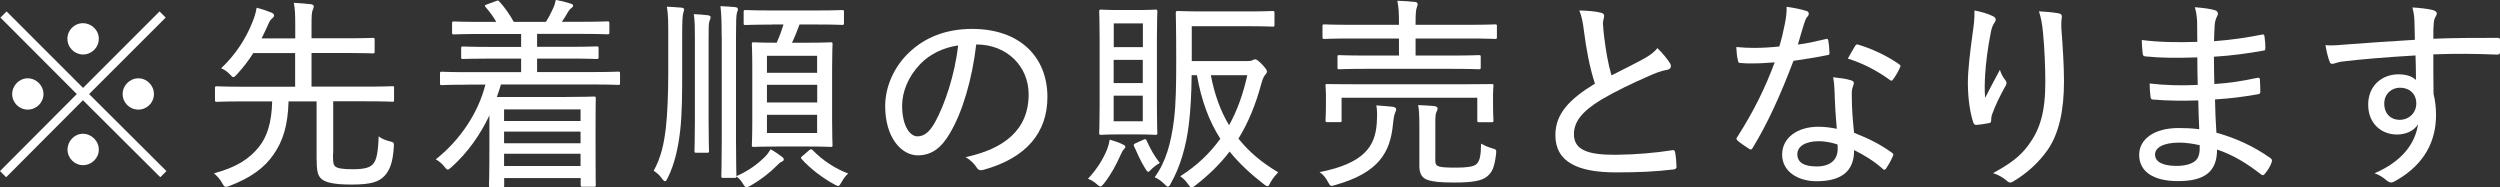 <?xml version="1.0" encoding="utf-8"?>
<!-- Generator: Adobe Illustrator 24.0.1, SVG Export Plug-In . SVG Version: 6.00 Build 0)  -->
<svg version="1.1" id="レイヤー_1" xmlns="http://www.w3.org/2000/svg" xmlns:xlink="http://www.w3.org/1999/xlink" x="0px"
	 y="0px" viewBox="0 0 231.76 17.38" style="enable-background:new 0 0 231.76 17.38;" xml:space="preserve">
<rect x="0" y="0" width="231.76" height="17.38" fill="#333333" stroke="none"/>
<style type="text/css">
	.st0{fill:#FFFFFF;}
</style>
<g>
	<g>
		<path class="st0" d="M15.43,15.86l-0.57,0.57L7.69,9.29l-7.12,7.14L0,15.86l7.12-7.14L0.04,1.63l0.57-0.57l7.09,7.09l7.09-7.09
			l0.57,0.57L8.26,8.72L15.43,15.86z M4.03,8.72c0,0.8-0.66,1.44-1.46,1.44c-0.8,0-1.44-0.65-1.44-1.44s0.65-1.46,1.44-1.46
			C3.36,7.26,4.03,7.92,4.03,8.72z M9.16,3.59c0,0.82-0.67,1.46-1.46,1.46S6.25,4.41,6.25,3.59c0-0.8,0.65-1.44,1.44-1.44
			S9.16,2.79,9.16,3.59z M9.16,13.87c0,0.8-0.67,1.44-1.46,1.44s-1.44-0.65-1.44-1.44S6.9,12.4,7.69,12.4S9.16,13.07,9.16,13.87z
			 M14.27,8.72c0,0.8-0.65,1.44-1.44,1.44c-0.82,0-1.46-0.65-1.46-1.44s0.65-1.46,1.46-1.46C13.62,7.26,14.27,7.92,14.27,8.72z"/>
		<path class="st0" d="M30.87,14.23c0,0.8,0.02,0.99,0.17,1.16c0.17,0.21,0.7,0.3,1.63,0.3c1.12,0,1.6-0.15,1.9-0.47
			c0.34-0.36,0.49-1.12,0.53-2.58c0.27,0.21,0.61,0.36,1.03,0.46c0.4,0.1,0.4,0.13,0.38,0.51c-0.09,1.46-0.38,2.18-0.87,2.7
			c-0.53,0.55-1.22,0.8-3.06,0.8c-1.6,0-2.47-0.19-2.83-0.57c-0.29-0.3-0.4-0.67-0.4-1.92V9.4h-2.6c-0.06,2.2-0.51,3.67-1.39,4.92
			c-0.82,1.22-2.13,2.17-4.07,2.91c-0.17,0.06-0.27,0.09-0.36,0.09c-0.13,0-0.19-0.09-0.34-0.36c-0.19-0.34-0.46-0.65-0.76-0.89
			c2.13-0.57,3.33-1.37,4.22-2.51c0.68-0.87,1.14-2.15,1.18-4.16h-2.66c-1.77,0-2.34,0.04-2.45,0.04c-0.17,0-0.19-0.02-0.19-0.17
			V8.15c0-0.13,0.02-0.15,0.19-0.15c0.11,0,0.68,0.04,2.45,0.04h4.79V4.92h-3.88c-0.42,0.68-0.93,1.33-1.52,1.98
			c-0.15,0.15-0.23,0.25-0.32,0.25c-0.1,0-0.17-0.09-0.34-0.27c-0.23-0.23-0.47-0.42-0.8-0.55c1.39-1.31,2.3-2.79,2.87-4.2
			c0.23-0.55,0.34-0.93,0.42-1.41c0.59,0.15,1.01,0.3,1.35,0.44c0.19,0.08,0.27,0.17,0.27,0.27c0,0.11-0.06,0.17-0.17,0.27
			c-0.15,0.11-0.27,0.3-0.36,0.53c-0.21,0.47-0.42,0.91-0.63,1.33h3.12V2.43c0-1.1-0.02-1.58-0.13-2.17
			c0.63,0.04,1.12,0.08,1.58,0.13c0.15,0.02,0.27,0.09,0.27,0.19c0,0.11-0.04,0.21-0.1,0.34c-0.09,0.21-0.11,0.57-0.11,1.41v1.22
			h3.06c1.86,0,2.51-0.04,2.62-0.04c0.15,0,0.17,0.02,0.17,0.19v1.08c0,0.15-0.02,0.17-0.17,0.17c-0.11,0-0.76-0.04-2.62-0.04h-3.06
			v3.12h5.05c1.75,0,2.34-0.04,2.45-0.04c0.15,0,0.15,0.02,0.15,0.15v1.12c0,0.15,0,0.17-0.15,0.17c-0.11,0-0.7-0.04-2.45-0.04
			h-3.04V14.23z"/>
		<path class="st0" d="M43.41,7.85c-1.77,0-2.34,0.04-2.45,0.04c-0.15,0-0.17-0.02-0.17-0.17V6.82c0-0.15,0.02-0.17,0.17-0.17
			c0.11,0,0.68,0.04,2.45,0.04h4.9V5.43h-2.75c-1.88,0-2.53,0.04-2.64,0.04c-0.15,0-0.17-0.02-0.17-0.17V4.48
			c0-0.15,0.02-0.17,0.17-0.17c0.11,0,0.76,0.04,2.64,0.04h2.75v-1.2h-3.63c-1.86,0-2.49,0.04-2.6,0.04c-0.15,0-0.17-0.02-0.17-0.17
			V2.18c0-0.17,0.02-0.19,0.17-0.19c0.11,0,0.74,0.04,2.6,0.04h1.33c-0.25-0.44-0.59-0.91-0.97-1.35c-0.06-0.06-0.09-0.09-0.09-0.13
			c0-0.06,0.06-0.1,0.21-0.15l0.8-0.29c0.19-0.08,0.23-0.09,0.34,0.04c0.46,0.49,0.99,1.25,1.33,1.88h2.98
			c0.23-0.36,0.42-0.72,0.65-1.22c0.13-0.27,0.19-0.48,0.27-0.82c0.47,0.09,0.89,0.19,1.37,0.34c0.15,0.06,0.23,0.09,0.23,0.19
			c0,0.11-0.1,0.19-0.21,0.27c-0.11,0.08-0.21,0.23-0.3,0.38c-0.15,0.27-0.32,0.55-0.53,0.85h1.61c1.88,0,2.51-0.04,2.6-0.04
			c0.17,0,0.19,0.02,0.19,0.19v0.84c0,0.15-0.02,0.17-0.19,0.17c-0.09,0-0.72-0.04-2.6-0.04h-3.91v1.2h2.87
			c1.9,0,2.55-0.04,2.64-0.04c0.17,0,0.19,0.02,0.19,0.17V5.3c0,0.15-0.02,0.17-0.19,0.17c-0.09,0-0.74-0.04-2.64-0.04h-2.87v1.25
			h5.05c1.77,0,2.36-0.04,2.47-0.04c0.15,0,0.17,0.02,0.17,0.17v0.89c0,0.15-0.02,0.17-0.17,0.17c-0.11,0-0.7-0.04-2.47-0.04h-8.4
			c-0.11,0.4-0.25,0.78-0.38,1.16h6.34c1.73,0,2.55-0.04,2.66-0.04c0.17,0,0.17,0.02,0.17,0.21c0,0.1-0.02,0.63-0.02,2.47v1.92
			c0,2.98,0.02,3.5,0.02,3.59c0,0.15,0,0.17-0.17,0.17h-1.06c-0.15,0-0.17-0.02-0.17-0.17v-0.63h-7.09v0.68
			c0,0.15-0.02,0.17-0.17,0.17H45.5c-0.15,0-0.17-0.02-0.17-0.17c0-0.1,0.04-0.72,0.04-3.74v-2.75c-0.84,1.77-2,3.44-3.51,4.79
			c-0.17,0.15-0.27,0.23-0.34,0.23c-0.1,0-0.19-0.09-0.34-0.29c-0.21-0.27-0.49-0.49-0.78-0.66c2.22-1.75,3.93-4.27,4.6-6.93H43.41z
			 M46.73,10.14v1.08h7.09v-1.08H46.73z M53.82,13.28V12.2h-7.09v1.08H53.82z M53.82,15.39v-1.14h-7.09v1.14H53.82z"/>
		<path class="st0" d="M63.24,6.69c0,1.8,0,3.86-0.19,5.47c-0.17,1.44-0.49,3.04-1.16,4.35c-0.09,0.19-0.15,0.29-0.23,0.29
			c-0.09,0-0.17-0.08-0.3-0.25c-0.19-0.29-0.46-0.53-0.76-0.72c0.7-1.27,0.95-2.53,1.12-3.91c0.15-1.27,0.23-3.19,0.23-5.13V3.32
			c0-1.27,0-1.99-0.13-2.7c0.49,0.02,0.99,0.06,1.37,0.09c0.15,0.02,0.23,0.08,0.23,0.15c0,0.13-0.06,0.25-0.1,0.42
			c-0.04,0.23-0.08,0.57-0.08,2.03V6.69z M64.42,3.72c0-1.14,0-1.67-0.1-2.41c0.46,0.02,0.93,0.06,1.29,0.1
			c0.15,0.02,0.27,0.09,0.27,0.17c0,0.13-0.06,0.23-0.11,0.38c-0.08,0.21-0.08,0.65-0.08,1.75v7.39c0,1.9,0.04,2.77,0.04,2.89
			c0,0.15-0.02,0.17-0.17,0.17h-1.01c-0.15,0-0.17-0.02-0.17-0.17c0-0.11,0.04-0.99,0.04-2.89V3.72z M66.9,3.32
			c0-1.18-0.02-1.99-0.11-2.75c0.46,0.02,1.03,0.06,1.37,0.09c0.17,0.02,0.25,0.1,0.25,0.19c0,0.11-0.06,0.21-0.1,0.36
			c-0.06,0.23-0.08,0.84-0.08,2.2v9.52c0,2.26,0.04,3.29,0.04,3.4c1.14-0.51,1.92-1.08,2.64-1.79c0.21-0.21,0.38-0.44,0.53-0.7
			c0.42,0.23,0.74,0.46,1.03,0.68c0.13,0.09,0.19,0.15,0.19,0.27c0,0.09-0.08,0.15-0.21,0.21c-0.15,0.06-0.25,0.17-0.44,0.36
			c-0.55,0.57-1.48,1.31-2.45,1.86c-0.17,0.09-0.28,0.13-0.36,0.13c-0.13,0-0.19-0.1-0.34-0.34c-0.19-0.3-0.34-0.48-0.59-0.65
			c0,0.11-0.04,0.13-0.19,0.13h-1.06c-0.13,0-0.15-0.02-0.15-0.17c0-0.13,0.04-1.14,0.04-3.4V3.32z M71.56,2.28
			c-1.75,0-2.34,0.04-2.43,0.04c-0.17,0-0.19-0.02-0.19-0.17V1.1c0-0.15,0.02-0.17,0.19-0.17c0.09,0,0.68,0.04,2.43,0.04h4.08
			c1.77,0,2.34-0.04,2.43-0.04c0.15,0,0.17,0.02,0.17,0.17v1.04c0,0.15-0.02,0.17-0.17,0.17c-0.09,0-0.66-0.04-2.43-0.04h-1.52
			c-0.23,0.63-0.46,1.2-0.7,1.69h1.41c1.56,0,2.07-0.04,2.18-0.04c0.15,0,0.17,0.02,0.17,0.17c0,0.11-0.04,0.72-0.04,2.22v4.9
			c0,1.5,0.04,2.13,0.04,2.24c0,0.15-0.02,0.17-0.17,0.17c-0.11,0-0.63-0.04-2.18-0.04h-2.79c-1.52,0-2.05,0.04-2.17,0.04
			c-0.15,0-0.17-0.02-0.17-0.17c0-0.13,0.04-0.74,0.04-2.24v-4.9c0-1.5-0.04-2.11-0.04-2.22c0-0.15,0.02-0.17,0.17-0.17
			c0.11,0,0.63,0.04,2.13,0.04c0.25-0.55,0.46-1.12,0.63-1.69H71.56z M71.1,5.17v1.58h4.65V5.17H71.1z M75.76,9.5V7.86H71.1V9.5
			H75.76z M75.76,10.64H71.1v1.69h4.65V10.64z M75.02,13.92c0.15-0.11,0.19-0.11,0.3-0.02c0.97,1.01,2.22,1.79,3.31,2.18
			c-0.21,0.19-0.44,0.48-0.61,0.8c-0.15,0.25-0.21,0.36-0.32,0.36c-0.08,0-0.19-0.06-0.36-0.15c-1.14-0.63-2.18-1.42-3.02-2.34
			c-0.11-0.13-0.08-0.17,0.11-0.32L75.02,13.92z"/>
		<path class="st0" d="M88.06,12.35c-0.82,1.41-1.73,2.05-2.98,2.05c-1.52,0-3.02-1.65-3.02-4.56c0-1.79,0.8-3.61,2.18-4.94
			c1.48-1.42,3.42-2.22,5.89-2.22c4.41,0,6.97,2.6,6.97,6.31c0,3.29-1.94,5.66-5.95,6.76c-0.3,0.08-0.46,0.02-0.65-0.27
			c-0.15-0.25-0.46-0.61-0.99-0.91c3.53-0.76,5.85-2.49,5.85-5.83c0-2.56-1.98-4.62-4.86-4.62C90.13,7.33,89.23,10.39,88.06,12.35z
			 M85.3,5.95c-1.12,1.16-1.67,2.6-1.67,3.84c0,1.94,0.76,2.85,1.41,2.85c0.59,0,1.1-0.34,1.63-1.29c0.91-1.63,1.86-4.46,2.15-7.14
			C87.39,4.43,86.18,5.03,85.3,5.95z"/>
		<path class="st0" d="M102.64,13.83c0.11-0.3,0.19-0.59,0.23-0.89c0.44,0.13,0.89,0.28,1.2,0.44c0.17,0.08,0.25,0.13,0.25,0.23
			c0,0.09-0.04,0.13-0.13,0.23c-0.11,0.11-0.19,0.27-0.29,0.49c-0.44,0.97-0.87,1.8-1.54,2.66c-0.17,0.21-0.27,0.3-0.36,0.3
			c-0.06,0-0.13-0.06-0.27-0.17c-0.3-0.28-0.59-0.44-0.87-0.55C101.76,15.62,102.33,14.61,102.64,13.83z M103.76,12.46
			c-1.2,0-1.58,0.04-1.69,0.04c-0.15,0-0.17-0.02-0.17-0.17c0-0.13,0.04-0.84,0.04-2.53V3.61c0-1.69-0.04-2.41-0.04-2.53
			c0-0.17,0.02-0.19,0.17-0.19c0.11,0,0.49,0.04,1.69,0.04h1.67c1.22,0,1.58-0.04,1.67-0.04c0.17,0,0.19,0.02,0.19,0.19
			c0,0.11-0.04,0.82-0.04,2.53V9.8c0,1.69,0.04,2.41,0.04,2.53c0,0.15-0.02,0.17-0.19,0.17c-0.09,0-0.46-0.04-1.67-0.04H103.76z
			 M103.25,4.37h2.7v-2.2h-2.7V4.37z M105.94,7.69V5.55h-2.7v2.15H105.94z M105.94,8.87h-2.7v2.37h2.7V8.87z M105.98,12.96
			c0.21-0.1,0.25-0.08,0.32,0.08c0.34,0.76,0.7,1.41,1.22,2.07c-0.29,0.15-0.61,0.4-0.85,0.65c-0.11,0.11-0.17,0.17-0.23,0.17
			c-0.08,0-0.15-0.11-0.29-0.34c-0.38-0.61-0.7-1.31-1.01-2.01c-0.06-0.15-0.06-0.21,0.11-0.29L105.98,12.96z M115.63,5.66
			c0.29,0,0.38-0.02,0.48-0.08s0.17-0.08,0.25-0.08c0.11,0,0.23,0.06,0.63,0.46c0.36,0.4,0.46,0.53,0.46,0.67
			c0,0.11-0.06,0.19-0.13,0.27c-0.13,0.13-0.27,0.4-0.38,0.82c-0.53,1.98-1.22,3.65-2.13,5.13c0.95,1.2,2.15,2.22,3.68,3.12
			c-0.23,0.25-0.51,0.57-0.72,0.95c-0.11,0.23-0.17,0.34-0.27,0.34c-0.08,0-0.17-0.06-0.32-0.17c-1.23-0.95-2.3-1.94-3.19-3.04
			c-0.87,1.14-1.92,2.17-3.19,3.15c-0.17,0.13-0.27,0.19-0.34,0.19c-0.1,0-0.15-0.1-0.29-0.27c-0.25-0.36-0.47-0.59-0.76-0.78
			c1.54-0.97,2.75-2.13,3.72-3.48c-1.03-1.6-1.75-3.5-2.17-5.89h-0.49c-0.02,1.71-0.09,3.19-0.27,4.65
			c-0.25,1.96-0.78,3.84-1.67,5.4c-0.09,0.19-0.17,0.28-0.27,0.28c-0.08,0-0.15-0.08-0.29-0.21c-0.34-0.34-0.59-0.51-0.93-0.66
			c1.04-1.41,1.52-3.17,1.79-5.3c0.19-1.54,0.21-3.31,0.21-5.51c0-3.02-0.04-4.29-0.04-4.41c0-0.17,0.02-0.19,0.21-0.19
			c0.1,0,0.7,0.04,2.43,0.04h3.95c1.71,0,2.28-0.04,2.39-0.04c0.15,0,0.17,0.02,0.17,0.19V2.3c0,0.15-0.02,0.17-0.17,0.17
			c-0.11,0-0.68-0.04-2.39-0.04h-5.11v3.23H115.63z M112.25,6.97c0.34,1.79,0.89,3.31,1.69,4.64c0.76-1.37,1.31-2.91,1.69-4.64
			H112.25z"/>
		<path class="st0" d="M127.63,11.44c0.04-0.7,0.06-1.16-0.04-1.67c0.55,0.04,1.06,0.08,1.54,0.13c0.19,0.04,0.3,0.11,0.3,0.23
			c0,0.13-0.06,0.21-0.11,0.36c-0.06,0.13-0.13,0.46-0.19,1.06c-0.25,2.55-1.29,4.46-5.34,5.6c-0.17,0.06-0.27,0.08-0.34,0.08
			c-0.15,0-0.19-0.1-0.34-0.36c-0.21-0.4-0.47-0.72-0.78-0.91C126.45,15.14,127.48,13.58,127.63,11.44z M126.8,6.38
			c-1.9,0-2.54,0.04-2.66,0.04c-0.13,0-0.15-0.02-0.15-0.17V5.28c0-0.15,0.02-0.17,0.15-0.17c0.11,0,0.76,0.04,2.66,0.04h2.89V3.57
			h-4.41c-1.79,0-2.39,0.04-2.49,0.04c-0.17,0-0.19-0.02-0.19-0.17V2.43c0-0.15,0.02-0.17,0.19-0.17c0.09,0,0.7,0.04,2.49,0.04h4.41
			V2.26c0-1.03-0.02-1.54-0.15-2.19c0.59,0.02,1.16,0.06,1.65,0.11c0.13,0.02,0.23,0.09,0.23,0.17c0,0.11-0.02,0.21-0.08,0.36
			c-0.08,0.19-0.11,0.61-0.11,1.42V2.3h4.86c1.79,0,2.39-0.04,2.51-0.04c0.15,0,0.17,0.02,0.17,0.17v1.01
			c0,0.15-0.02,0.17-0.17,0.17c-0.11,0-0.72-0.04-2.51-0.04h-4.86v1.58h3.19c1.92,0,2.56-0.04,2.66-0.04c0.17,0,0.19,0.02,0.19,0.17
			v0.97c0,0.15-0.02,0.17-0.19,0.17c-0.1,0-0.74-0.04-2.66-0.04H126.8z M124.38,11.13c0,0.17-0.02,0.19-0.17,0.19h-1.16
			c-0.15,0-0.17-0.02-0.17-0.19c0-0.11,0.04-0.32,0.04-1.77V8.81c0-0.49-0.04-0.76-0.04-0.87c0-0.15,0.02-0.15,0.17-0.15
			c0.11,0,0.76,0.02,2.6,0.02h10.03c1.82,0,2.49-0.02,2.6-0.02c0.15,0,0.17,0,0.17,0.15c0,0.11-0.04,0.38-0.04,0.78v0.65
			c0,1.44,0.04,1.67,0.04,1.77c0,0.17-0.02,0.19-0.17,0.19h-1.16c-0.15,0-0.17-0.02-0.17-0.19V9.06h-12.58V11.13z M133.05,14.76
			c0,0.47,0.1,0.59,0.34,0.67c0.27,0.08,0.66,0.11,1.6,0.11c0.95,0,1.56-0.08,1.84-0.29c0.36-0.28,0.46-0.85,0.47-1.94
			c0.32,0.19,0.63,0.32,1.03,0.44c0.4,0.11,0.4,0.13,0.36,0.55c-0.15,1.22-0.36,1.69-0.87,2.09c-0.46,0.36-1.29,0.53-2.94,0.53
			c-1.37,0-2-0.06-2.56-0.25c-0.36-0.13-0.74-0.42-0.74-1.25V11.7c0-0.78-0.02-1.5-0.11-1.96c0.55,0.02,1.03,0.06,1.48,0.09
			c0.25,0.04,0.32,0.13,0.32,0.21c0,0.13-0.06,0.25-0.11,0.36c-0.08,0.17-0.1,0.34-0.1,1.1V14.76z"/>
		<path class="st0" d="M148.42,1.18c0.19,0.04,0.29,0.15,0.29,0.27c0,0.23-0.11,0.44-0.11,0.72c0.02,0.4,0.06,0.82,0.11,1.23
			c0.17,1.37,0.36,2.47,0.68,3.59c1.04-0.53,1.98-0.99,3.06-1.58c0.59-0.34,0.91-0.59,1.2-0.95c0.48,0.47,0.89,0.97,1.14,1.37
			c0.08,0.09,0.11,0.21,0.11,0.3c0,0.17-0.11,0.3-0.34,0.34c-0.51,0.08-1.16,0.32-1.73,0.59c-1.5,0.65-3.08,1.41-4.39,2.18
			c-1.8,1.1-2.53,2.05-2.53,3.21c0,1.44,1.27,1.92,3.91,1.9c1.88-0.02,3.74-0.19,5.17-0.42c0.19-0.04,0.27,0,0.3,0.19
			c0.08,0.4,0.11,0.87,0.13,1.29c0.02,0.19-0.08,0.28-0.29,0.3c-1.63,0.19-3.06,0.27-5.32,0.27c-3.46,0-5.62-0.91-5.62-3.46
			c0-1.96,1.29-3.32,3.67-4.77c-0.49-1.44-0.82-3.31-1.01-4.79c-0.11-0.93-0.23-1.48-0.44-1.99C147.13,0.99,147.91,1.04,148.42,1.18
			z"/>
		<path class="st0" d="M169.22,3.63c0.17-0.06,0.23-0.04,0.27,0.13c0.06,0.32,0.1,0.76,0.11,1.12c0.02,0.17-0.04,0.21-0.19,0.23
			c-1.03,0.21-2.01,0.36-3.15,0.53c-1.16,3.08-2.41,5.83-3.78,8.07c-0.06,0.11-0.11,0.15-0.17,0.15s-0.11-0.04-0.19-0.08
			c-0.34-0.23-0.78-0.51-1.03-0.74c-0.08-0.06-0.11-0.11-0.11-0.19c0-0.06,0.04-0.11,0.1-0.19c1.5-2.36,2.56-4.5,3.44-6.88
			c-0.76,0.06-1.42,0.1-2.15,0.1c-0.34,0-0.57,0-1.01-0.04c-0.19,0-0.21-0.04-0.25-0.25c-0.08-0.3-0.13-0.76-0.15-1.23
			c0.68,0.06,1.16,0.08,1.61,0.08c0.82,0,1.46-0.04,2.38-0.13c0.23-0.76,0.38-1.42,0.53-2.18c0.11-0.59,0.15-0.93,0.15-1.5
			c0.65,0.09,1.35,0.23,1.82,0.38c0.15,0.04,0.23,0.13,0.23,0.25c0,0.11-0.04,0.21-0.15,0.32c-0.11,0.11-0.17,0.27-0.29,0.63
			c-0.19,0.59-0.38,1.31-0.57,1.92C167.49,4.03,168.34,3.84,169.22,3.63z M170.07,8.43c-0.02-0.44-0.04-0.76-0.13-1.27
			c0.68,0.08,1.18,0.13,1.67,0.29c0.15,0.04,0.25,0.13,0.25,0.27c0,0.06-0.04,0.17-0.11,0.36c-0.08,0.23-0.09,0.49-0.08,0.85
			c0,1.12,0.08,2.13,0.21,3.38c1.39,0.55,2.38,1.04,3.5,1.84c0.17,0.11,0.17,0.17,0.09,0.34c-0.17,0.4-0.4,0.8-0.63,1.14
			c-0.06,0.08-0.11,0.11-0.15,0.11c-0.06,0-0.11-0.04-0.17-0.1c-0.85-0.76-1.73-1.27-2.64-1.73c0.02,1.92-1.12,2.89-3.48,2.89
			c-1.71,0-3.19-0.89-3.19-2.47c0-1.54,1.39-2.58,3.36-2.58c0.49,0,1.1,0.06,1.71,0.19C170.17,10.75,170.09,9.4,170.07,8.43z
			 M168.61,13.09c-1.29,0-1.99,0.51-1.99,1.2c0,0.78,0.63,1.14,1.8,1.14c1.35,0,1.94-0.7,1.94-1.62c0-0.21,0-0.3-0.02-0.42
			C169.81,13.22,169.22,13.09,168.61,13.09z M171.97,4.27c0.11-0.17,0.19-0.19,0.36-0.11c1.22,0.36,2.64,1.03,3.72,1.79
			c0.09,0.06,0.13,0.11,0.13,0.17c0,0.06-0.02,0.13-0.08,0.21c-0.13,0.32-0.4,0.76-0.61,1.04c-0.06,0.08-0.09,0.11-0.15,0.11
			c-0.04,0-0.08-0.02-0.13-0.06c-1.12-0.82-2.51-1.56-3.91-1.99C171.56,5,171.78,4.56,171.97,4.27z"/>
		<path class="st0" d="M184.71,1.48c0.21,0.1,0.3,0.19,0.3,0.32c0,0.09-0.04,0.19-0.09,0.27c-0.15,0.19-0.25,0.42-0.34,0.82
			c-0.32,1.56-0.49,3.04-0.55,4.05c-0.04,0.7-0.06,1.46,0,2.13c0.4-0.78,0.89-1.71,1.37-2.6c0.13,0.44,0.32,0.72,0.51,0.97
			c0.08,0.1,0.1,0.19,0.1,0.27c0,0.11-0.06,0.23-0.15,0.36c-0.46,0.84-0.89,1.71-1.16,2.47c-0.09,0.25-0.11,0.4-0.11,0.59
			s-0.04,0.25-0.19,0.28c-0.29,0.06-0.85,0.15-1.23,0.17c-0.11,0-0.19-0.1-0.23-0.21c-0.28-0.8-0.51-2.17-0.51-3.69
			c0-1.2,0.21-2.89,0.44-4.58c0.11-0.74,0.19-1.37,0.17-2.13C183.73,1.1,184.33,1.29,184.71,1.48z M190.81,1.23
			c0.32,0.06,0.36,0.19,0.32,0.44c-0.04,0.23-0.04,0.57-0.04,0.87c0.15,1.99,0.25,3.63,0.25,5c0,2.68-0.46,4.84-1.52,6.36
			c-0.76,1.1-1.88,2.15-3.17,2.91c-0.11,0.08-0.21,0.11-0.3,0.11s-0.21-0.06-0.32-0.17c-0.3-0.27-0.82-0.57-1.27-0.7
			c1.54-0.84,2.49-1.52,3.27-2.58c1.08-1.46,1.58-3.04,1.58-5.87c0-1.31-0.08-3.19-0.21-4.52c-0.08-0.91-0.19-1.41-0.38-2.03
			C189.67,1.08,190.28,1.14,190.81,1.23z"/>
		<path class="st0" d="M203.79,9.31c-1.39,0.04-2.83,0.04-4.16-0.08c-0.19,0-0.25-0.06-0.27-0.27c-0.04-0.3-0.08-0.87-0.08-1.22
			c1.41,0.17,3,0.21,4.46,0.13c-0.02-0.84-0.04-1.71-0.04-2.55c-1.84,0.06-3.34,0.06-4.81-0.09c-0.17-0.02-0.23-0.08-0.25-0.23
			c-0.04-0.36-0.08-0.72-0.09-1.29c1.65,0.21,3.38,0.23,5.15,0.17c0-0.74-0.02-1.27-0.02-1.94c-0.04-0.51-0.08-0.84-0.21-1.27
			c0.8,0.06,1.46,0.15,1.9,0.29c0.23,0.08,0.3,0.32,0.19,0.49c-0.13,0.25-0.23,0.53-0.25,0.89c-0.04,0.51-0.04,0.87-0.06,1.48
			c1.75-0.13,3.17-0.36,4.43-0.61c0.17-0.04,0.23,0,0.25,0.17c0.06,0.4,0.08,0.8,0.08,1.08c0,0.19-0.06,0.23-0.17,0.23
			c-1.42,0.25-2.81,0.46-4.6,0.57c0,0.85,0.02,1.73,0.04,2.53c1.44-0.09,2.55-0.27,3.97-0.57c0.17-0.04,0.23,0,0.25,0.13
			c0.02,0.29,0.04,0.74,0.04,1.16c0,0.15-0.06,0.21-0.23,0.23c-1.31,0.23-2.43,0.38-3.97,0.48c0.02,1.06,0.06,2.03,0.13,3.08
			c1.75,0.49,3.42,1.23,5.03,2.37c0.13,0.11,0.15,0.19,0.09,0.38c-0.09,0.3-0.38,0.8-0.63,1.06c-0.06,0.1-0.13,0.13-0.19,0.13
			c-0.06,0-0.11-0.02-0.17-0.08c-1.37-1.06-2.58-1.79-4.07-2.3c0,2.09-1.18,2.93-3.63,2.93c-2.34,0-3.59-0.93-3.59-2.43
			c0-1.46,1.39-2.49,3.65-2.49c0.63,0,1.22,0.02,1.92,0.11C203.84,11.02,203.8,10.22,203.79,9.31z M202.02,13.22
			c-1.48,0-2.24,0.48-2.24,1.1c0,0.67,0.68,1.06,2.01,1.06c0.82,0,1.54-0.21,1.84-0.59c0.21-0.25,0.32-0.65,0.29-1.33
			C203.31,13.32,202.63,13.22,202.02,13.22z"/>
		<path class="st0" d="M231.76,4.83c0,0.19-0.08,0.23-0.29,0.23c-2-0.08-3.82-0.1-5.89-0.02c0,1.18,0,2.45,0.02,3.67
			c0.15,0.57,0.23,1.27,0.23,1.96c0,2.32-0.99,4.48-3.59,6c-0.25,0.15-0.44,0.25-0.57,0.25s-0.29-0.09-0.44-0.21
			c-0.3-0.27-0.7-0.51-1.1-0.65c2.51-1.06,3.78-2.75,4.03-4.54c-0.4,0.67-1.2,0.95-1.96,0.95c-1.39,0-2.66-0.97-2.66-2.77
			c0-1.75,1.27-2.81,2.81-2.81c0.63,0,1.25,0.15,1.62,0.53c0-0.82-0.02-1.5-0.04-2.28c-2.58,0.15-5.17,0.36-6.84,0.57
			c-0.44,0.06-0.7,0.21-0.86,0.21c-0.15,0-0.23-0.06-0.27-0.23c-0.13-0.3-0.27-0.87-0.38-1.5c0.67,0.06,1.29-0.02,2.36-0.1
			c1.39-0.11,3.51-0.25,5.93-0.4c-0.02-0.7-0.02-1.12-0.04-1.69c-0.02-0.51-0.06-0.8-0.19-1.31c0.68,0.04,1.46,0.13,1.84,0.23
			c0.25,0.06,0.42,0.17,0.42,0.32c0,0.11-0.06,0.21-0.15,0.38c-0.06,0.11-0.11,0.28-0.13,0.53c-0.04,0.34-0.04,0.65-0.04,1.44
			c2.09-0.08,3.95-0.08,5.93-0.08c0.21,0,0.25,0.02,0.25,0.25V4.83z M221.03,9.61c0,0.95,0.63,1.5,1.41,1.5
			c0.91,0,1.56-0.67,1.56-1.52c0-0.89-0.63-1.46-1.52-1.46C221.75,8.13,221.03,8.66,221.03,9.61z"/>
	</g>
</g>
</svg>
